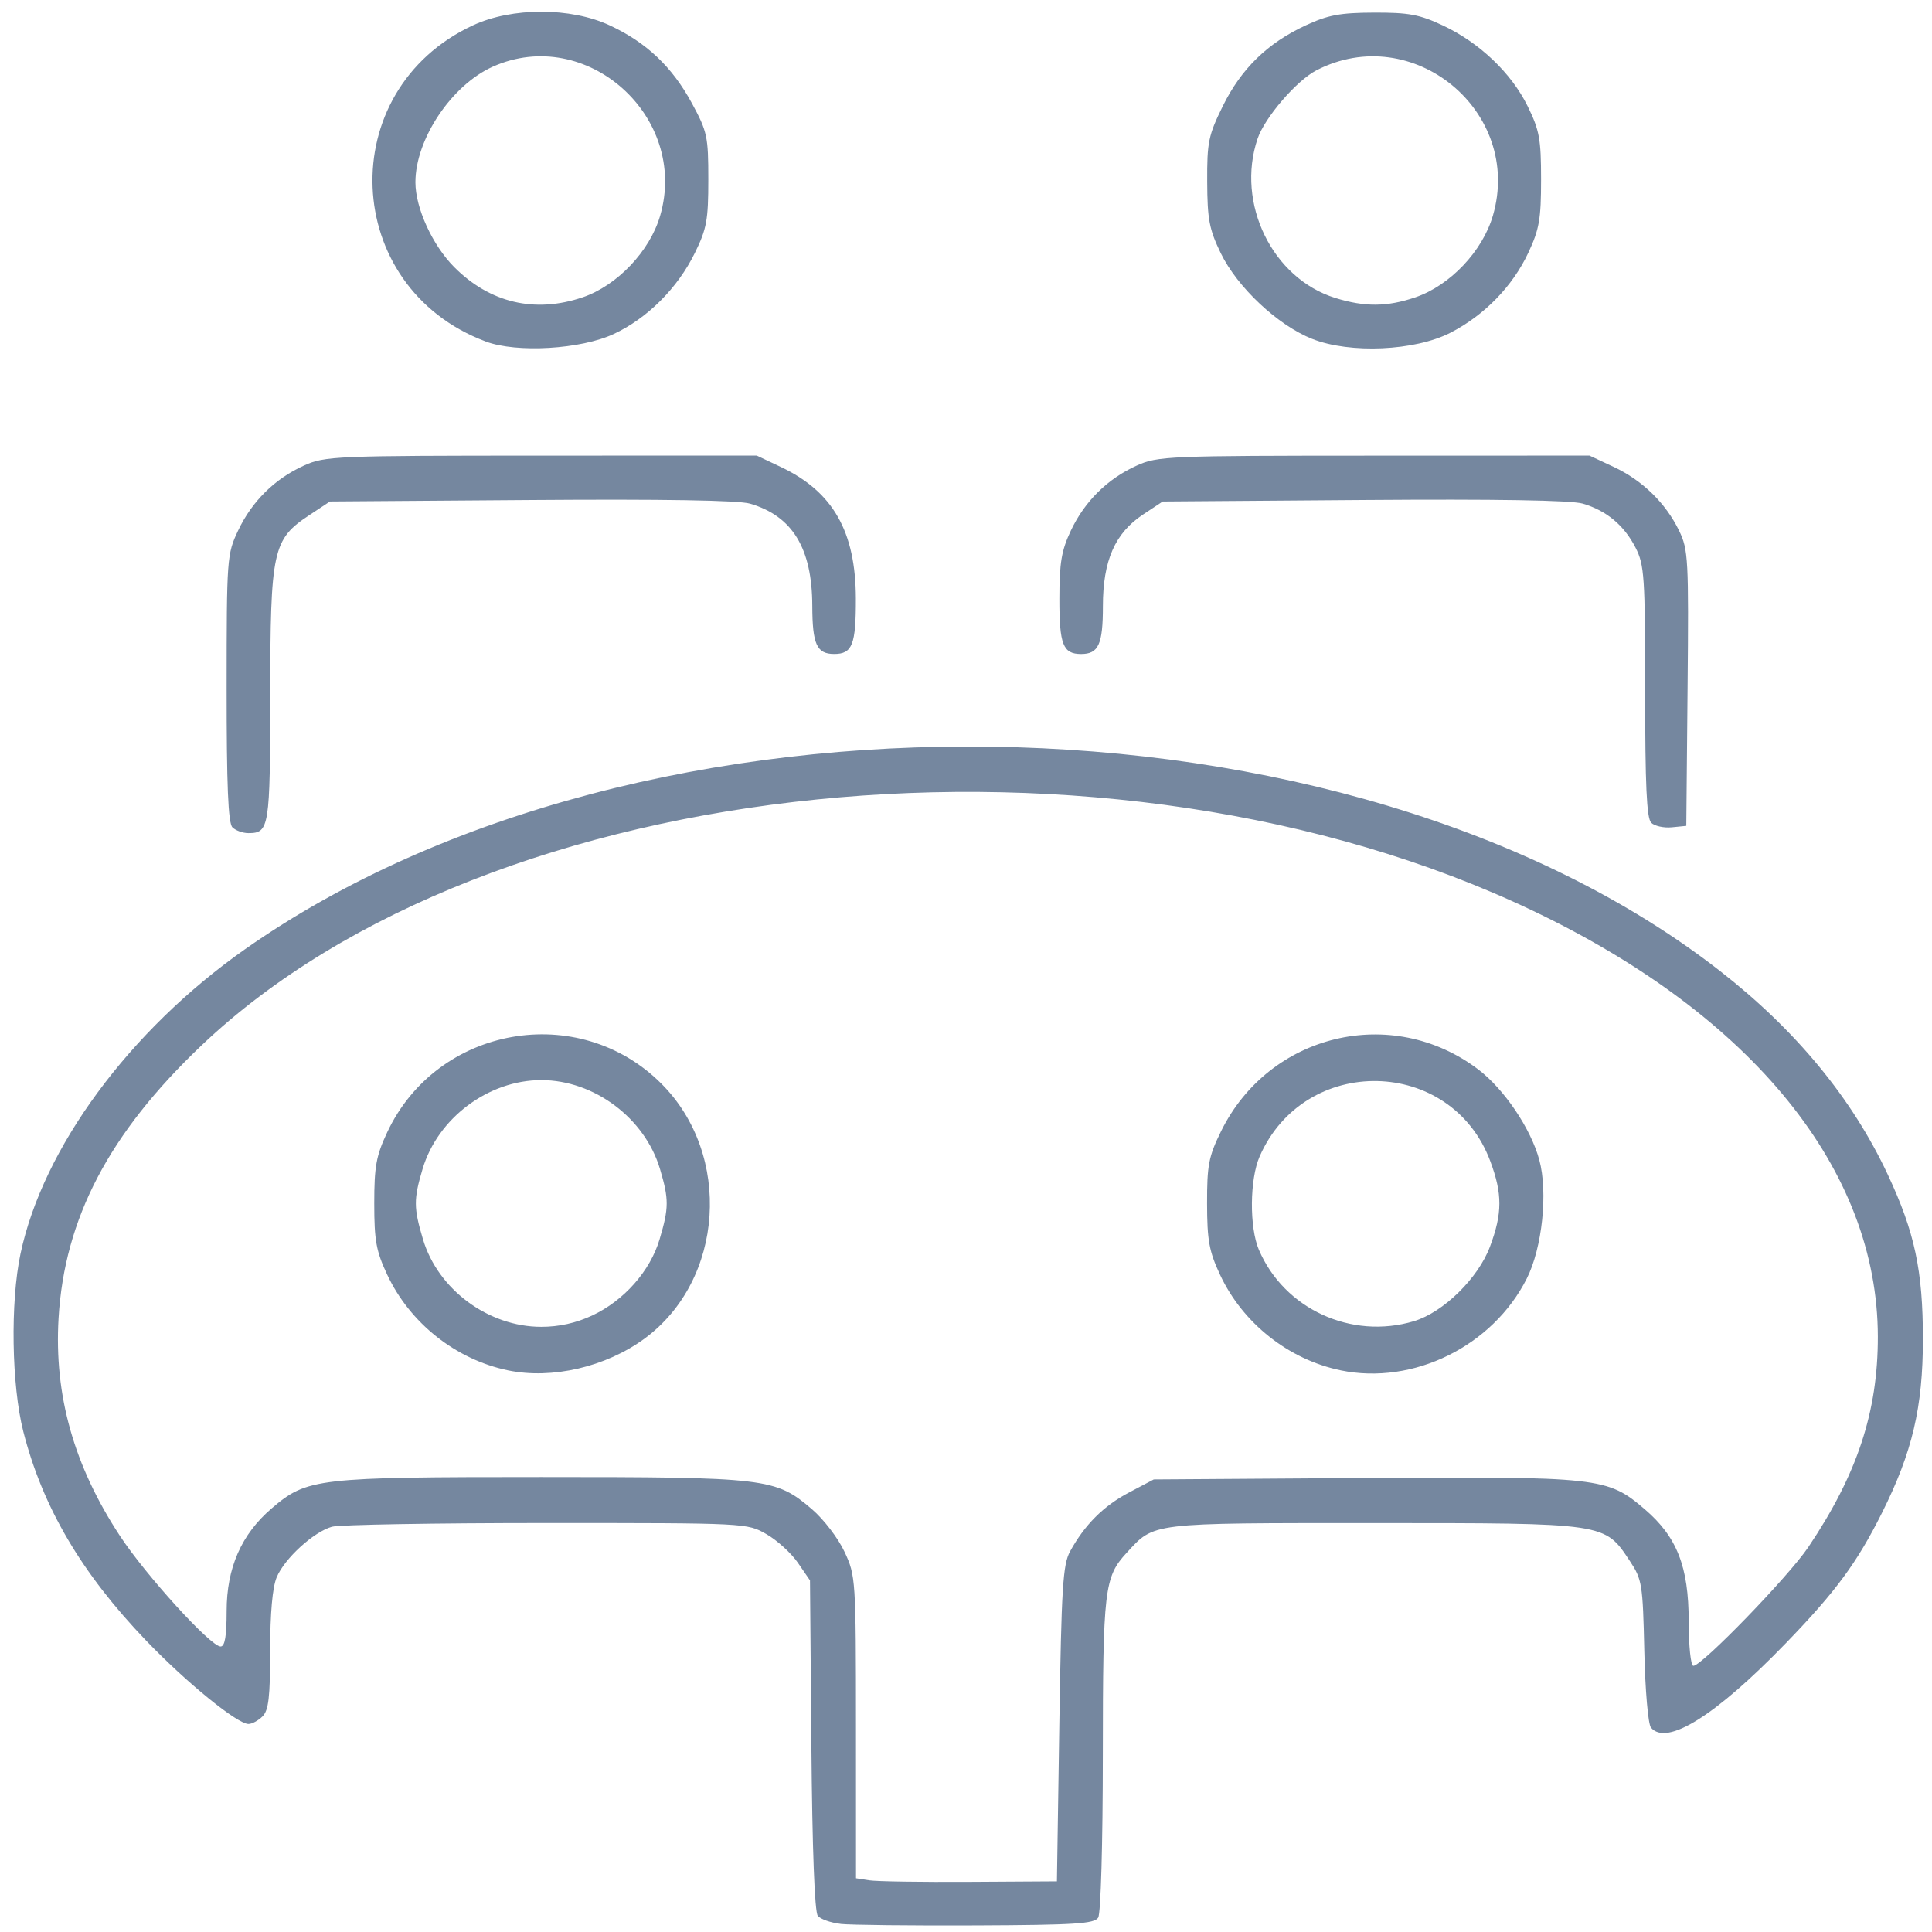 <?xml version="1.0" encoding="UTF-8" standalone="no"?>
<!-- Created with Inkscape (http://www.inkscape.org/) -->

<svg
   width="400mm"
   height="400mm"
   viewBox="0 0 400 400"
   version="1.1"
   id="svg1"
   inkscape:version="1.3 (0e150ed, 2023-07-21)"
   sodipodi:docname="gap-group.svg"
   xmlns:inkscape="http://www.inkscape.org/namespaces/inkscape"
   xmlns:sodipodi="http://sodipodi.sourceforge.net/DTD/sodipodi-0.dtd"
   xmlns="http://www.w3.org/2000/svg"
   xmlns:svg="http://www.w3.org/2000/svg">
  <sodipodi:namedview
     id="namedview1"
     pagecolor="#505050"
     bordercolor="#eeeeee"
     borderopacity="1"
     inkscape:showpageshadow="0"
     inkscape:pageopacity="0"
     inkscape:pagecheckerboard="0"
     inkscape:deskcolor="#d1d1d1"
     inkscape:document-units="mm"
     inkscape:zoom="0.26066386"
     inkscape:cx="769.18987"
     inkscape:cy="924.56238"
     inkscape:window-width="1232"
     inkscape:window-height="997"
     inkscape:window-x="448"
     inkscape:window-y="25"
     inkscape:window-maximized="0"
     inkscape:current-layer="layer1" />
  <defs
     id="defs1" />
  <g
     inkscape:label="Ebene 1"
     inkscape:groupmode="layer"
     id="layer1">
    <g
       id="g7"
       transform="matrix(4.362,0,0,4.362,-58.932,-997.858)"
       style="fill:#75879f;fill-opacity:1">
      <path
         style="fill:#75879f;fill-opacity:1"
         d="m 53.41,320.078 c -0.464,-0.052 -0.952,-0.224 -1.083,-0.382 -0.151,-0.182 -0.263,-3.14 -0.305,-8.105 l -0.066,-7.817 -0.571,-0.832 c -0.314,-0.458 -0.986,-1.07 -1.494,-1.362 -0.923,-0.529 -0.925,-0.529 -10.46,-0.529 -5.245,0 -9.819,0.079 -10.164,0.176 -0.869,0.243 -2.251,1.506 -2.624,2.399 -0.202,0.484 -0.31,1.703 -0.31,3.492 0,2.192 -0.073,2.822 -0.361,3.11 -0.199,0.199 -0.499,0.361 -0.667,0.361 -0.533,0 -2.95,-1.968 -4.859,-3.957 -3.069,-3.197 -4.916,-6.342 -5.83,-9.925 -0.558,-2.188 -0.62,-6.138 -0.133,-8.435 1.065,-5.027 5.174,-10.602 10.649,-14.45 18.839,-13.243 52.344,-12.749 70.024,1.032 3.595,2.802 6.258,6.033 7.953,9.651 1.282,2.736 1.671,4.557 1.671,7.816 -8e-4,3.241 -0.501,5.366 -1.94,8.242 -1.191,2.381 -2.196,3.744 -4.57,6.197 -3.33,3.441 -5.657,4.895 -6.399,4.001 -0.134,-0.162 -0.273,-1.766 -0.315,-3.637 -0.071,-3.178 -0.106,-3.395 -0.687,-4.271 -1.202,-1.814 -1.098,-1.799 -12.142,-1.799 -10.717,0 -10.408,-0.037 -11.746,1.416 -1.053,1.144 -1.123,1.733 -1.126,9.591 -0.002,4.24 -0.096,7.523 -0.221,7.721 -0.183,0.29 -1.106,0.349 -5.799,0.369 -3.07,0.013 -5.961,-0.018 -6.425,-0.07 z m 10.381,-9.491 c 0.1,-6.477 0.167,-7.564 0.509,-8.188 0.691,-1.263 1.587,-2.159 2.796,-2.796 l 1.177,-0.621 9.963,-0.067 c 11.205,-0.075 11.57,-0.035 13.341,1.482 1.529,1.309 2.083,2.719 2.086,5.307 0.001,1.193 0.098,2.126 0.221,2.126 0.41,0 4.522,-4.245 5.454,-5.63 2.325,-3.455 3.307,-6.428 3.303,-9.996 -0.01,-7.905 -5.93,-15.222 -16.345,-20.2 -20.105,-9.61 -49.53,-6.64 -63.226,6.382 -4.382,4.166 -6.501,8.211 -6.78,12.943 -0.216,3.658 0.726,7.001 2.91,10.328 1.228,1.871 4.307,5.256 4.78,5.255 0.204,-3.7e-4 0.287,-0.49 0.287,-1.679 0,-2.05 0.699,-3.646 2.136,-4.875 1.679,-1.437 2.128,-1.489 12.801,-1.489 10.721,0 11.116,0.047 12.852,1.533 0.551,0.472 1.24,1.374 1.539,2.016 0.532,1.141 0.541,1.287 0.543,8.328 l 0.002,7.166 0.632,0.098 c 0.348,0.054 2.493,0.087 4.768,0.073 l 4.136,-0.025 z M 37.624,293.805 c -2.477,-0.514 -4.656,-2.239 -5.736,-4.544 -0.523,-1.115 -0.614,-1.616 -0.614,-3.377 0,-1.761 0.091,-2.262 0.614,-3.377 2.368,-5.053 9.08,-6.244 13.014,-2.31 3.378,3.378 2.983,9.326 -0.805,12.105 -1.83,1.342 -4.387,1.936 -6.473,1.503 z m 3.991,-2.602 c 1.512,-0.706 2.755,-2.111 3.204,-3.624 0.443,-1.491 0.445,-1.892 0.018,-3.33 -0.718,-2.417 -3.127,-4.221 -5.635,-4.221 -2.509,0 -4.918,1.804 -5.635,4.221 -0.427,1.437 -0.425,1.839 0.018,3.33 0.709,2.386 3.103,4.16 5.617,4.16 0.843,0 1.647,-0.179 2.413,-0.536 z m 35.534,2.601 c -2.476,-0.51 -4.66,-2.241 -5.732,-4.542 -0.517,-1.109 -0.611,-1.626 -0.614,-3.377 -0.003,-1.82 0.076,-2.231 0.661,-3.423 2.278,-4.64 8.103,-6.046 12.204,-2.945 1.233,0.932 2.501,2.809 2.904,4.3 0.417,1.541 0.139,4.177 -0.594,5.63 -1.619,3.211 -5.382,5.068 -8.829,4.358 z m 3.471,-2.333 c 1.396,-0.418 3.049,-2.037 3.61,-3.537 0.592,-1.582 0.595,-2.509 0.014,-4.061 -1.856,-4.96 -8.812,-5.1 -10.946,-0.221 -0.474,1.083 -0.492,3.365 -0.035,4.432 1.203,2.809 4.39,4.276 7.357,3.387 z M 24.541,268.029 c -0.201,-0.201 -0.275,-1.986 -0.274,-6.607 0.002,-6.18 0.015,-6.358 0.546,-7.48 0.658,-1.39 1.74,-2.457 3.128,-3.084 0.99,-0.448 1.471,-0.468 11.26,-0.47 l 10.226,-0.003 1.149,0.544 c 2.474,1.172 3.549,3.058 3.557,6.242 0.005,2.19 -0.167,2.631 -1.029,2.631 -0.827,0 -1.034,-0.456 -1.039,-2.286 -0.008,-2.732 -0.94,-4.261 -2.956,-4.85 -0.543,-0.159 -4.144,-0.218 -10.384,-0.172 l -9.554,0.07 -0.978,0.647 c -1.743,1.154 -1.85,1.648 -1.856,8.556 -0.005,6.286 -0.045,6.538 -1.039,6.538 -0.265,0 -0.607,-0.124 -0.758,-0.276 z m 67.341,-0.219 c -0.214,-0.214 -0.286,-1.793 -0.286,-6.224 0,-5.456 -0.037,-6.01 -0.453,-6.826 -0.543,-1.064 -1.381,-1.764 -2.508,-2.095 -0.546,-0.16 -4.11,-0.219 -10.384,-0.172 l -9.554,0.072 -0.932,0.617 c -1.334,0.883 -1.906,2.189 -1.906,4.35 0,1.816 -0.207,2.271 -1.034,2.271 -0.861,0 -1.034,-0.442 -1.032,-2.631 0.002,-1.708 0.1,-2.285 0.546,-3.229 0.658,-1.39 1.74,-2.457 3.128,-3.084 0.99,-0.448 1.471,-0.468 11.26,-0.47 l 10.226,-0.003 1.149,0.537 c 1.365,0.638 2.472,1.718 3.107,3.03 0.435,0.898 0.458,1.343 0.401,7.481 l -0.061,6.527 -0.691,0.068 c -0.38,0.037 -0.819,-0.061 -0.977,-0.218 z M 36.56,244.969 c -6.865,-2.579 -7.24,-11.918 -0.602,-15.005 1.853,-0.862 4.637,-0.862 6.489,0 1.745,0.811 2.966,1.967 3.902,3.694 0.732,1.351 0.781,1.577 0.781,3.624 0,1.922 -0.076,2.339 -0.639,3.485 -0.82,1.67 -2.244,3.094 -3.842,3.844 -1.565,0.734 -4.613,0.913 -6.09,0.359 z m 4.604,-2.095 c 1.641,-0.559 3.19,-2.19 3.68,-3.873 1.37,-4.714 -3.502,-9.057 -7.939,-7.077 -1.957,0.873 -3.677,3.44 -3.677,5.488 0,1.222 0.809,2.99 1.844,4.029 1.692,1.699 3.832,2.202 6.092,1.432 z m 34.635,1.977 c -1.635,-0.647 -3.562,-2.453 -4.348,-4.078 -0.543,-1.123 -0.634,-1.6 -0.642,-3.38 -0.009,-1.885 0.058,-2.21 0.74,-3.595 0.874,-1.776 2.122,-2.992 3.934,-3.832 1.066,-0.494 1.633,-0.6 3.245,-0.606 1.644,-0.006 2.16,0.09 3.257,0.605 1.744,0.818 3.259,2.258 4.034,3.837 0.56,1.14 0.637,1.559 0.637,3.479 0,1.881 -0.084,2.363 -0.608,3.481 -0.746,1.591 -2.083,2.964 -3.692,3.792 -1.682,0.865 -4.765,1.004 -6.555,0.296 z m 4.89,-1.977 c 1.644,-0.56 3.19,-2.19 3.681,-3.879 1.437,-4.944 -3.806,-9.259 -8.378,-6.895 -0.947,0.49 -2.453,2.241 -2.793,3.248 -1.035,3.068 0.704,6.628 3.69,7.556 1.4,0.435 2.461,0.426 3.8,-0.03 z"
         id="path7" />
    </g>
  </g>
</svg>
